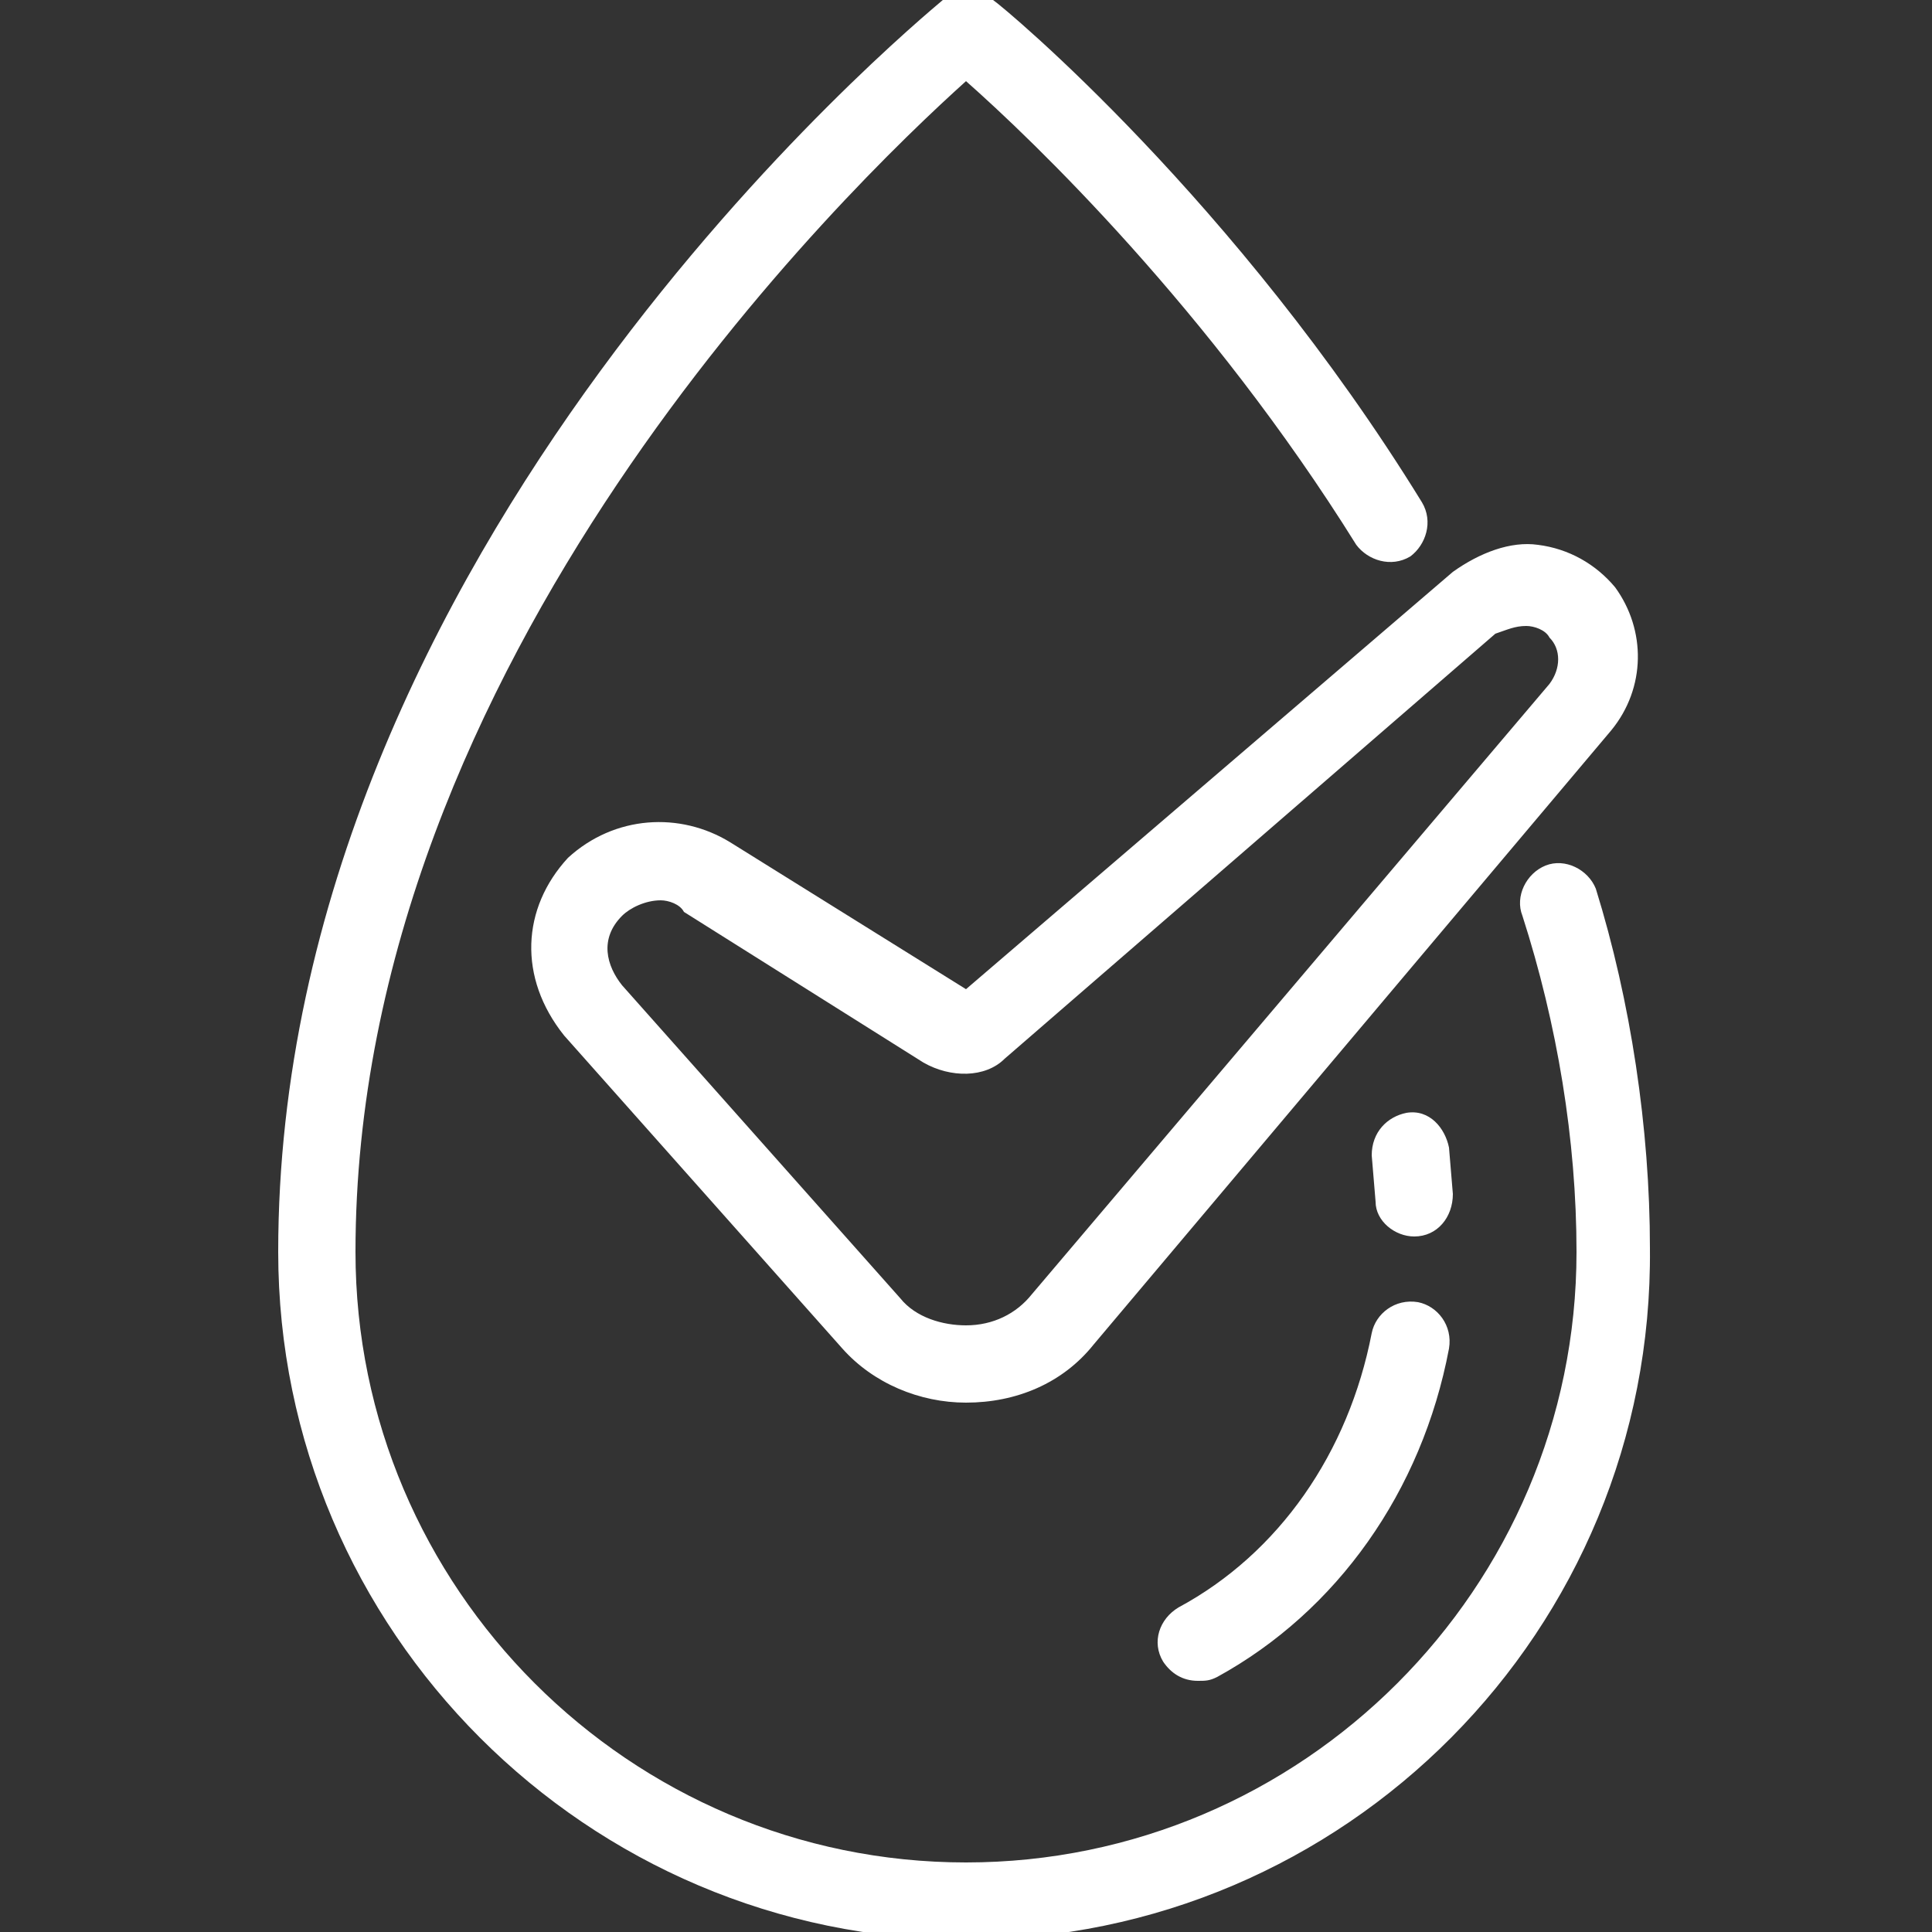<?xml version="1.0" encoding="utf-8"?>
<!-- Generator: Adobe Illustrator 24.3.0, SVG Export Plug-In . SVG Version: 6.00 Build 0)  -->
<svg version="1.1" id="Livello_1" xmlns="http://www.w3.org/2000/svg" xmlns:xlink="http://www.w3.org/1999/xlink" x="0px" y="0px"
	 width="50px" height="50px" viewBox="0 0 50 50" style="enable-background:new 0 0 50 50;" xml:space="preserve">
<rect x="0" y="0" width="50" height="50" fill="#333333" stroke="none"/>
<style type="text/css">
	.st0{fill:#FFFFFF;}
</style>
<path class="st0" d="M25,50.2c-9.8,0-17.8-8-17.8-17.8C7.2,14.2,23.7,0.6,24.4,0c0.4-0.3,0.9-0.3,1.3,0C26,0.2,32,5.2,36.8,13
	c0.3,0.5,0.1,1.1-0.3,1.4c-0.5,0.3-1.1,0.1-1.4-0.3C31.3,8,26.7,3.6,25,2.1c-3,2.7-15.8,15-15.8,30.3c0,8.7,7.1,15.8,15.8,15.8
	s15.8-7.1,15.8-15.8c0-2.9-0.5-5.9-1.4-8.7c-0.2-0.5,0.1-1.1,0.6-1.3c0.5-0.2,1.1,0.1,1.3,0.6c0.9,2.9,1.4,6.2,1.4,9.3
	C42.8,42.2,34.8,50.2,25,50.2z M31,43.5c-0.4,0-0.7-0.2-0.9-0.5c-0.3-0.5-0.1-1.1,0.4-1.4c2.6-1.4,4.4-4,5-7.1
	c0.1-0.5,0.6-0.9,1.2-0.8c0.5,0.1,0.9,0.6,0.8,1.2c-0.7,3.7-2.9,6.8-6,8.5C31.3,43.5,31.2,43.5,31,43.5z M25,36.3
	c-1.2,0-2.4-0.5-3.2-1.4l-7.2-8.1c-1.2-1.5-1.1-3.3,0.1-4.6c1.2-1.1,2.9-1.2,4.2-0.4l6.1,3.8l12.6-10.8c0.7-0.5,1.5-0.8,2.2-0.7
	c0.8,0.1,1.5,0.5,2,1.1c0.8,1.1,0.8,2.6-0.1,3.7L28.3,34.8l0,0C27.5,35.8,26.3,36.3,25,36.3L25,36.3z M17.1,23.3
	c-0.4,0-0.8,0.2-1,0.4c-0.6,0.6-0.4,1.3,0,1.8l7.2,8.1c0.4,0.5,1.1,0.7,1.7,0.7c0.7,0,1.3-0.3,1.7-0.8l13.4-15.8
	c0.3-0.4,0.3-0.9,0-1.2c-0.1-0.2-0.4-0.3-0.6-0.3c-0.3,0-0.5,0.1-0.8,0.2L26,27.4c-0.5,0.5-1.4,0.5-2.1,0.1l-6.2-3.9
	C17.6,23.4,17.3,23.3,17.1,23.3z M27.5,34.2L27.5,34.2L27.5,34.2z M24.8,25.8C24.7,25.9,24.7,25.9,24.8,25.8L24.8,25.8z M25,25.8
	L25,25.8L25,25.8z M36.6,32c-0.5,0-1-0.4-1-0.9l-0.1-1.2c0-0.6,0.4-1,0.9-1.1c0.6-0.1,1,0.4,1.1,0.9l0.1,1.2
	C37.6,31.5,37.2,32,36.6,32C36.7,32,36.6,32,36.6,32z"/>
</svg>
